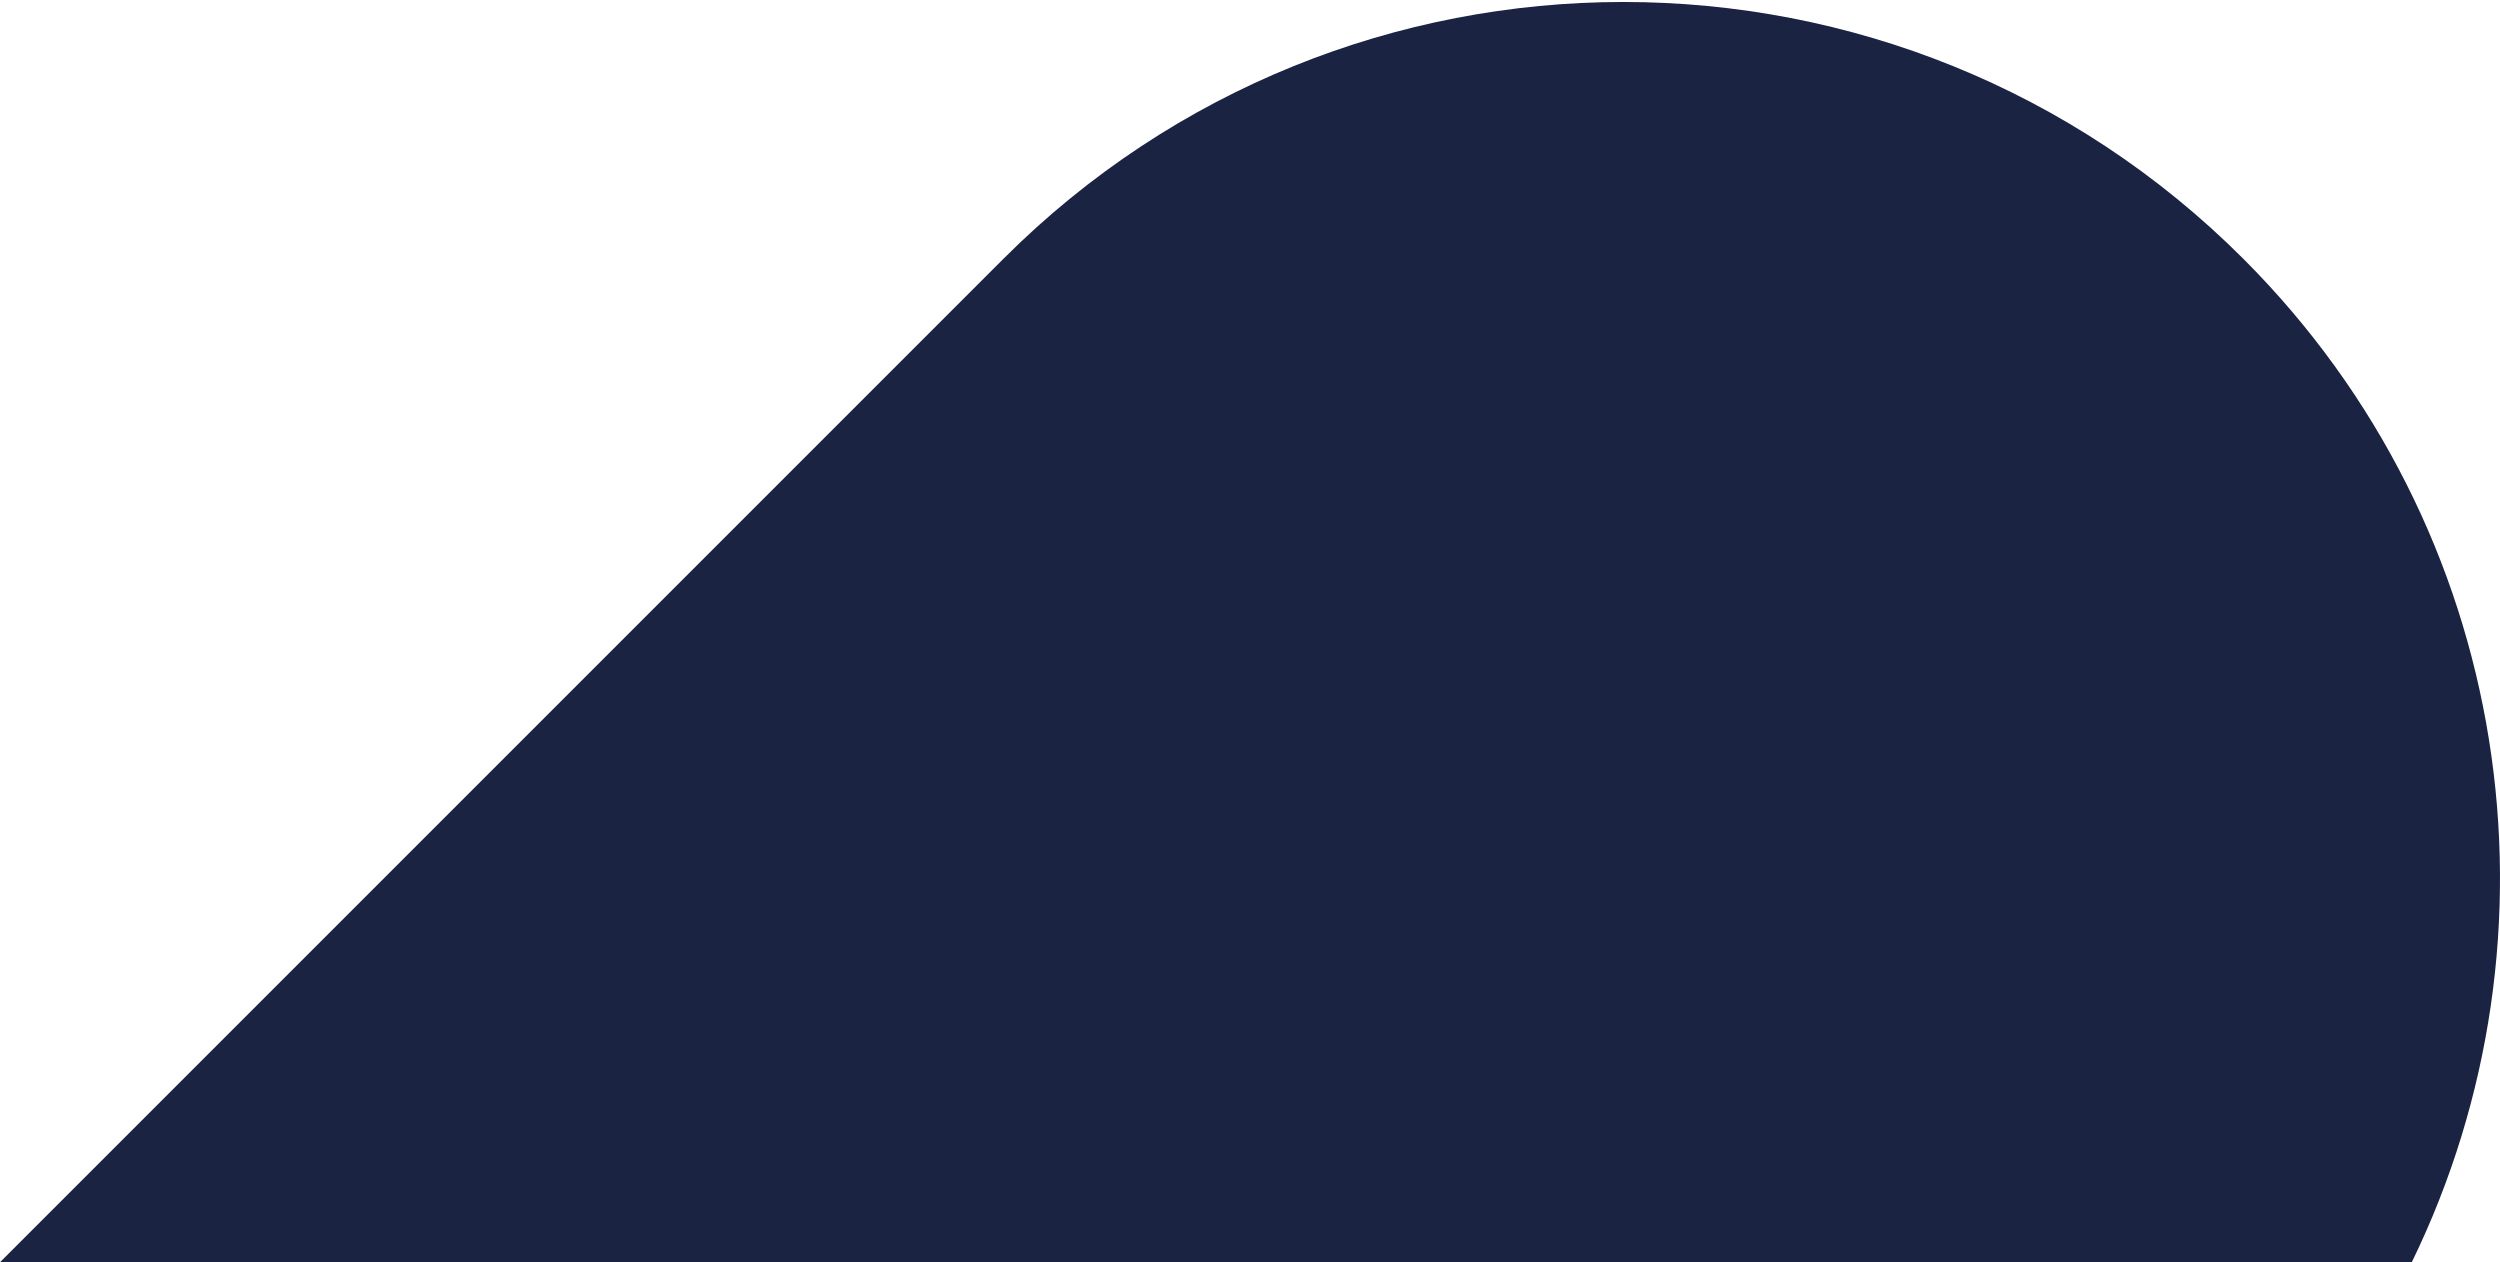 <?xml version="1.0" encoding="utf-8"?>
<!-- Generator: Adobe Illustrator 24.3.0, SVG Export Plug-In . SVG Version: 6.00 Build 0)  -->
<svg version="1.1" id="Layer_1" xmlns="http://www.w3.org/2000/svg" xmlns:xlink="http://www.w3.org/1999/xlink" x="0px" y="0px"
	 viewBox="0 0 756.6 382" enable-background="new 0 0 756.6 382" xml:space="preserve">
<path fill="#1A2342" d="M696.2,382H0L303.7,78.3c103.6-103.6,271.6-103.6,375.2,0c82.1,82.1,99.2,204.8,51,303.7L696.2,382z"/>
</svg>
